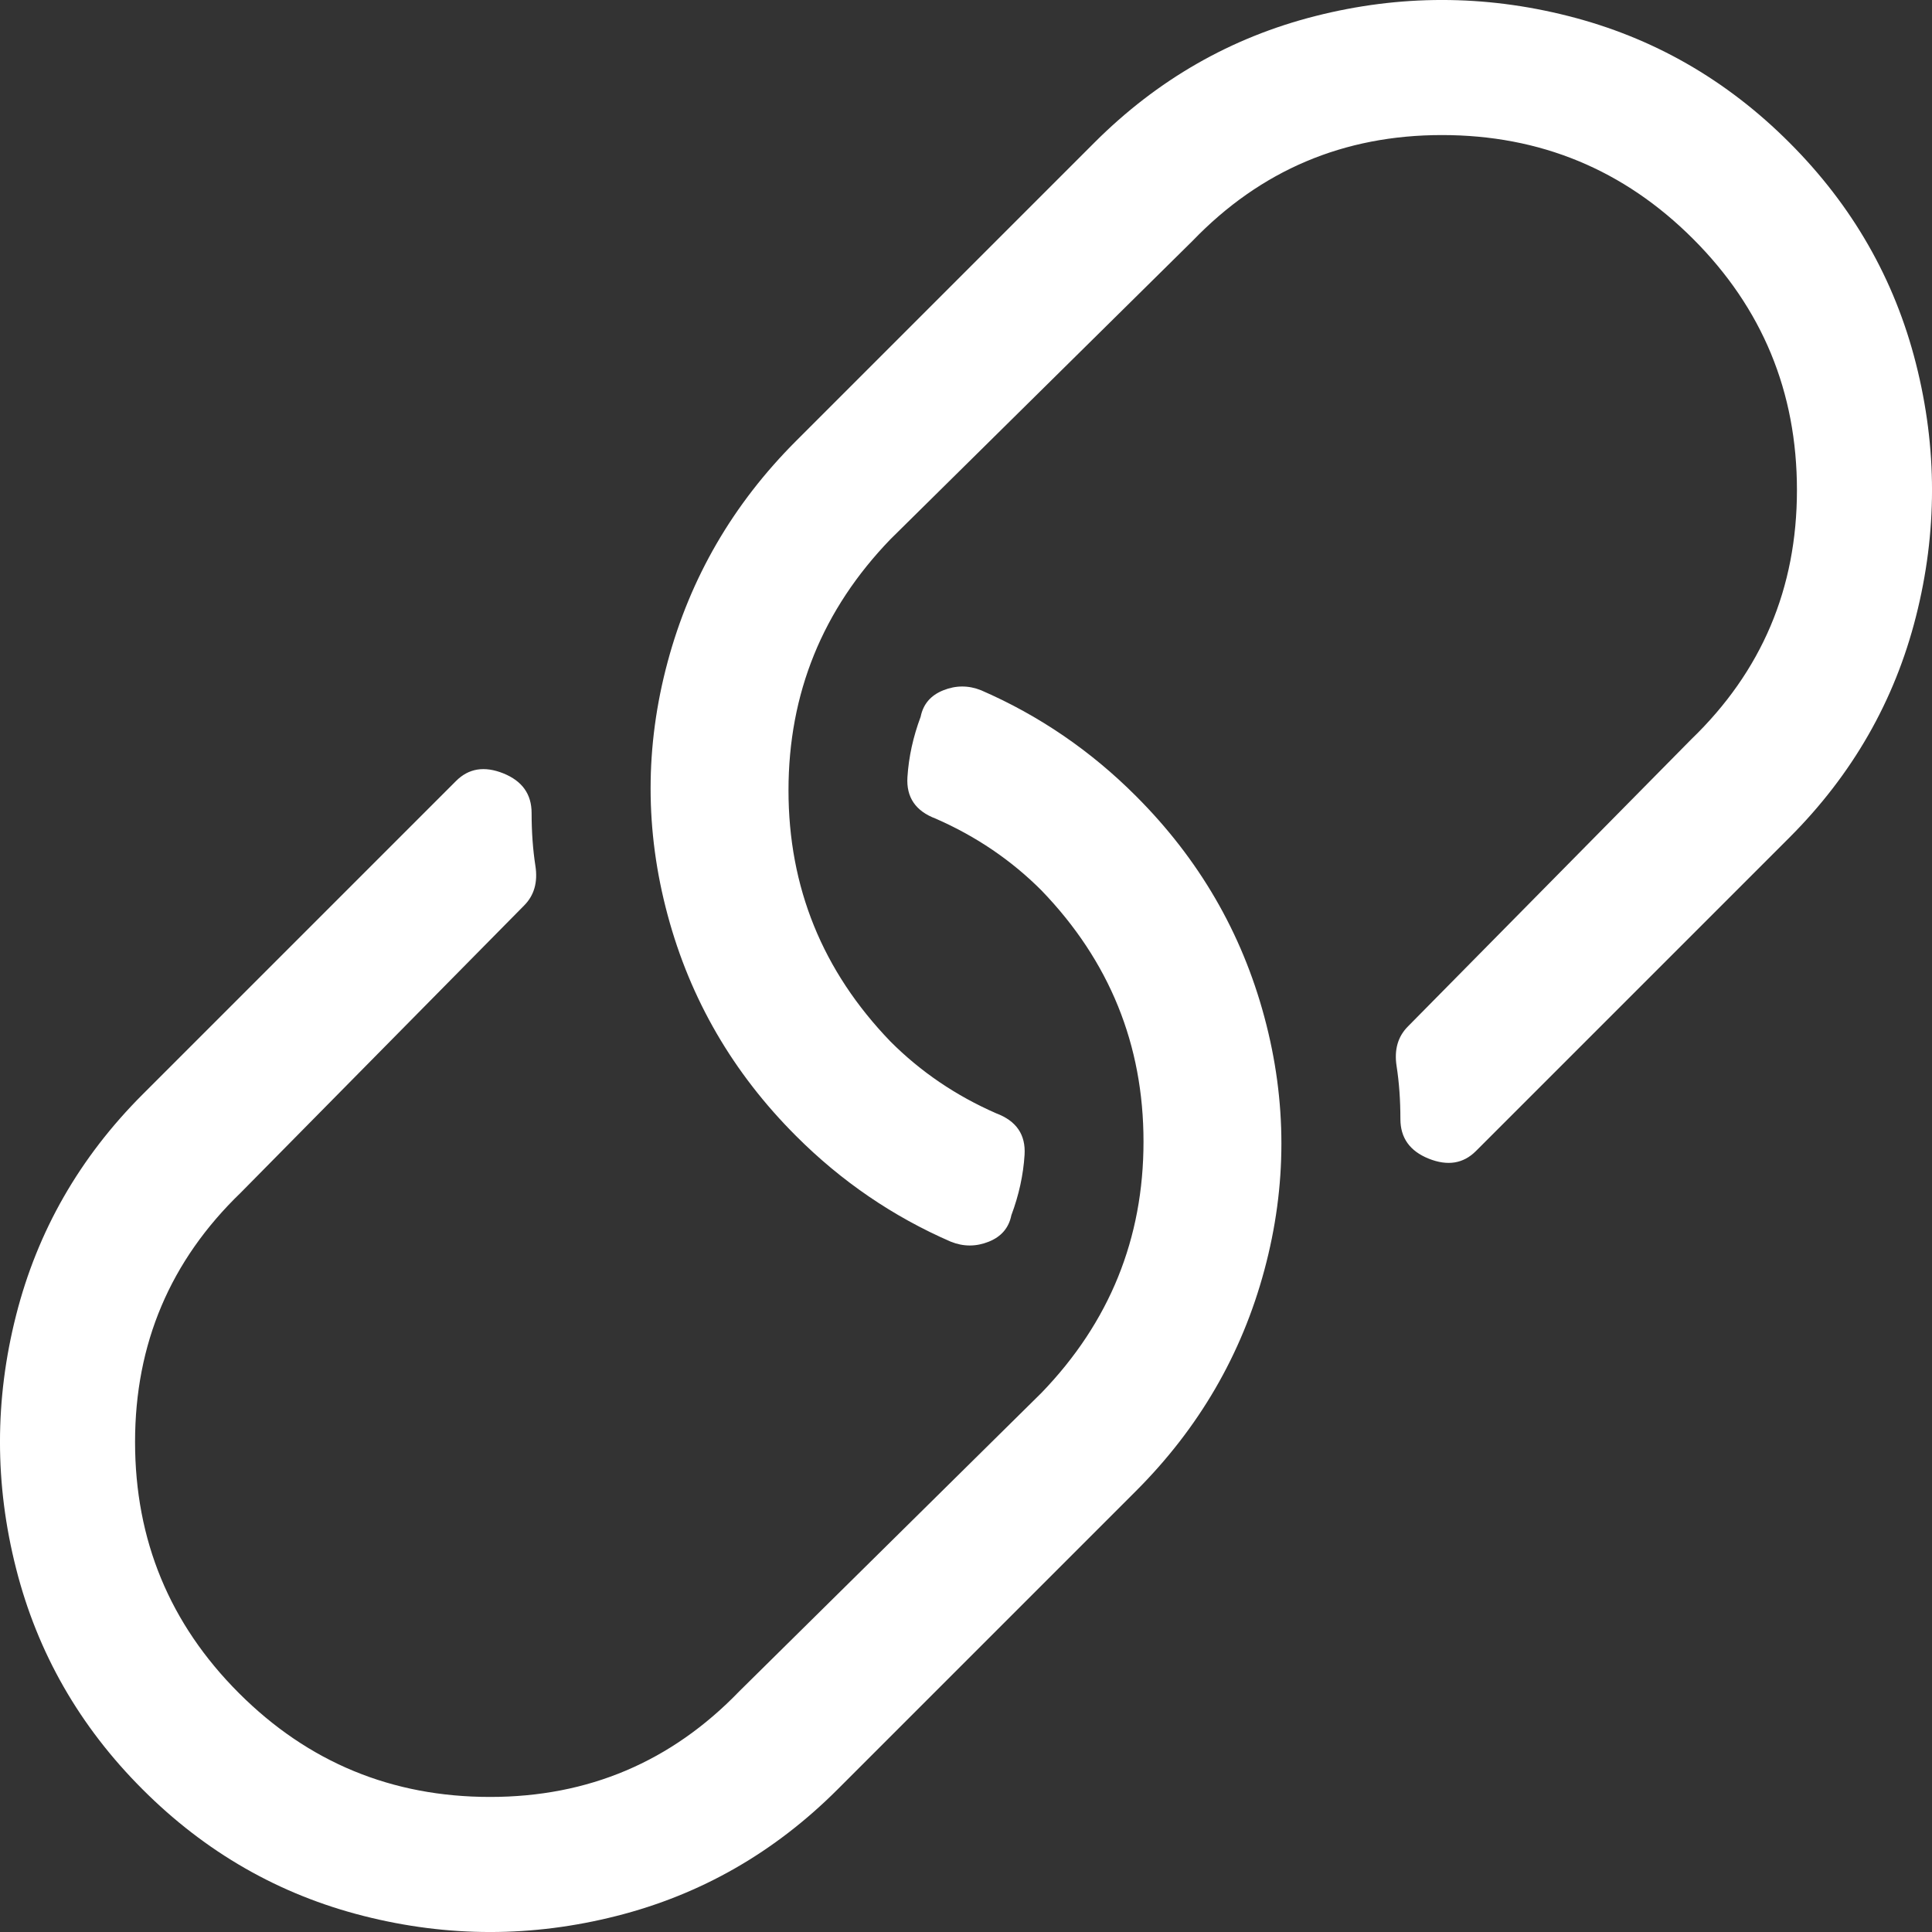 <?xml version="1.0" encoding="UTF-8"?>
<svg width="48px" height="48px" viewBox="0 0 32 32" version="1.1" xmlns="http://www.w3.org/2000/svg" xmlns:xlink="http://www.w3.org/1999/xlink">
    <rect x="0" y="0" width="32" height="32" fill="#333333" stroke="none"/>
    <title>628FA707-4313-4088-B44B-8C9A2287D962@3x</title>
    <defs>
        <path d="M15.75,20.567 C15.958,20.65 16.167,20.65 16.375,20.567 C16.584,20.484 16.709,20.338 16.751,20.129 C16.876,19.795 16.949,19.462 16.97,19.128 C16.991,18.794 16.834,18.565 16.5,18.44 C15.833,18.148 15.249,17.752 14.749,17.251 C13.623,16.083 13.06,14.697 13.06,13.091 C13.06,11.485 13.623,10.098 14.749,8.931 L14.749,8.931 L19.754,3.988 C20.88,2.82 22.256,2.237 23.883,2.237 C25.509,2.237 26.896,2.81 28.043,3.957 C29.19,5.104 29.763,6.491 29.763,8.117 C29.763,9.744 29.18,11.12 28.012,12.246 L28.012,12.246 L23.32,17.001 C23.153,17.168 23.09,17.387 23.132,17.658 C23.174,17.929 23.195,18.221 23.195,18.534 C23.195,18.847 23.351,19.065 23.664,19.191 C23.977,19.316 24.237,19.274 24.446,19.065 L24.446,19.065 L29.638,13.873 C30.681,12.83 31.38,11.61 31.734,10.213 C32.089,8.816 32.089,7.419 31.734,6.022 C31.38,4.624 30.681,3.404 29.638,2.362 C28.596,1.319 27.376,0.62 25.978,0.266 C24.581,-0.089 23.184,-0.089 21.787,0.266 C20.39,0.62 19.17,1.319 18.127,2.362 L18.127,2.362 L13.185,7.304 C12.142,8.347 11.433,9.567 11.058,10.964 C10.682,12.361 10.682,13.758 11.058,15.155 C11.433,16.553 12.142,17.773 13.185,18.815 C13.935,19.566 14.79,20.15 15.75,20.567 Z M6.022,31.734 C7.419,32.089 8.816,32.089 10.213,31.734 C11.61,31.38 12.83,30.681 13.873,29.638 L13.873,29.638 L18.815,24.696 C19.858,23.653 20.567,22.433 20.942,21.036 C21.318,19.639 21.318,18.242 20.942,16.845 C20.567,15.447 19.858,14.227 18.815,13.185 C18.065,12.434 17.21,11.85 16.25,11.433 C16.042,11.35 15.833,11.35 15.625,11.433 C15.416,11.516 15.291,11.662 15.249,11.871 C15.124,12.205 15.051,12.538 15.03,12.872 C15.009,13.206 15.166,13.435 15.5,13.56 C16.167,13.852 16.751,14.248 17.251,14.749 C18.377,15.917 18.94,17.303 18.94,18.909 C18.94,20.515 18.377,21.902 17.251,23.069 L17.251,23.069 L12.246,28.012 C11.12,29.18 9.744,29.763 8.117,29.763 C6.491,29.763 5.104,29.19 3.957,28.043 C2.81,26.896 2.237,25.509 2.237,23.883 C2.237,22.256 2.82,20.88 3.988,19.754 L3.988,19.754 L8.68,14.999 C8.847,14.832 8.91,14.613 8.868,14.342 C8.826,14.071 8.805,13.779 8.805,13.466 C8.805,13.153 8.649,12.935 8.336,12.809 C8.023,12.684 7.763,12.726 7.554,12.935 L7.554,12.935 L2.362,18.127 C1.319,19.17 0.62,20.39 0.266,21.787 C-0.089,23.184 -0.089,24.581 0.266,25.978 C0.62,27.376 1.319,28.596 2.362,29.638 C3.404,30.681 4.624,31.38 6.022,31.734 Z M15.75,20.567 C15.958,20.65 16.167,20.65 16.375,20.567 C16.584,20.484 16.709,20.338 16.751,20.129 C16.876,19.795 16.949,19.462 16.97,19.128 C16.991,18.794 16.834,18.565 16.5,18.44 C15.833,18.148 15.249,17.752 14.749,17.251 C13.623,16.083 13.06,14.697 13.06,13.091 C13.06,11.485 13.623,10.098 14.749,8.931 L14.749,8.931 L19.754,3.988 C20.88,2.82 22.256,2.237 23.883,2.237 C25.509,2.237 26.896,2.81 28.043,3.957 C29.19,5.104 29.763,6.491 29.763,8.117 C29.763,9.744 29.18,11.12 28.012,12.246 L28.012,12.246 L23.32,17.001 C23.153,17.168 23.09,17.387 23.132,17.658 C23.174,17.929 23.195,18.221 23.195,18.534 C23.195,18.847 23.351,19.065 23.664,19.191 C23.977,19.316 24.237,19.274 24.446,19.065 L24.446,19.065 L29.638,13.873 C30.681,12.83 31.38,11.61 31.734,10.213 C32.089,8.816 32.089,7.419 31.734,6.022 C31.38,4.624 30.681,3.404 29.638,2.362 C28.596,1.319 27.376,0.62 25.978,0.266 C24.581,-0.089 23.184,-0.089 21.787,0.266 C20.39,0.62 19.17,1.319 18.127,2.362 L18.127,2.362 L13.185,7.304 C12.142,8.347 11.433,9.567 11.058,10.964 C10.682,12.361 10.682,13.758 11.058,15.155 C11.433,16.553 12.142,17.773 13.185,18.815 C13.935,19.566 14.79,20.15 15.75,20.567 Z M6.022,31.734 C7.419,32.089 8.816,32.089 10.213,31.734 C11.61,31.38 12.83,30.681 13.873,29.638 L13.873,29.638 L18.815,24.696 C19.858,23.653 20.567,22.433 20.942,21.036 C21.318,19.639 21.318,18.242 20.942,16.845 C20.567,15.447 19.858,14.227 18.815,13.185 C18.065,12.434 17.21,11.85 16.25,11.433 C16.042,11.35 15.833,11.35 15.625,11.433 C15.416,11.516 15.291,11.662 15.249,11.871 C15.124,12.205 15.051,12.538 15.03,12.872 C15.009,13.206 15.166,13.435 15.5,13.56 C16.167,13.852 16.751,14.248 17.251,14.749 C18.377,15.917 18.94,17.303 18.94,18.909 C18.94,20.515 18.377,21.902 17.251,23.069 L17.251,23.069 L12.246,28.012 C11.12,29.18 9.744,29.763 8.117,29.763 C6.491,29.763 5.104,29.19 3.957,28.043 C2.81,26.896 2.237,25.509 2.237,23.883 C2.237,22.256 2.82,20.88 3.988,19.754 L3.988,19.754 L8.68,14.999 C8.847,14.832 8.91,14.613 8.868,14.342 C8.826,14.071 8.805,13.779 8.805,13.466 C8.805,13.153 8.649,12.935 8.336,12.809 C8.023,12.684 7.763,12.726 7.554,12.935 L7.554,12.935 L2.362,18.127 C1.319,19.17 0.62,20.39 0.266,21.787 C-0.089,23.184 -0.089,24.581 0.266,25.978 C0.62,27.376 1.319,28.596 2.362,29.638 C3.404,30.681 4.624,31.38 6.022,31.734 Z" id="path-1"></path>
    </defs>
    <g id="Symbols" stroke="none" stroke-width="1" fill="none" fill-rule="evenodd">
        <g id="Atom/Icon/Link">
            <rect id="Frame" x="0" y="0" width="48" height="48"></rect>
            <mask id="mask-2" fill="white">
                <use xlink:href="#path-1"></use>
            </mask>
            <use id="Icon" fill="#FFFFFF" fill-rule="nonzero" xlink:href="#path-1"></use>
            <g id="Group" mask="url(#mask-2)">
                <g transform="translate(-34, -33.84)">
                    <rect id="Colour/Primary/Teal" fill="#FFFFFF" x="0" y="0" width="100" height="100"></rect>
                </g>
            </g>
        </g>
    </g>
</svg>